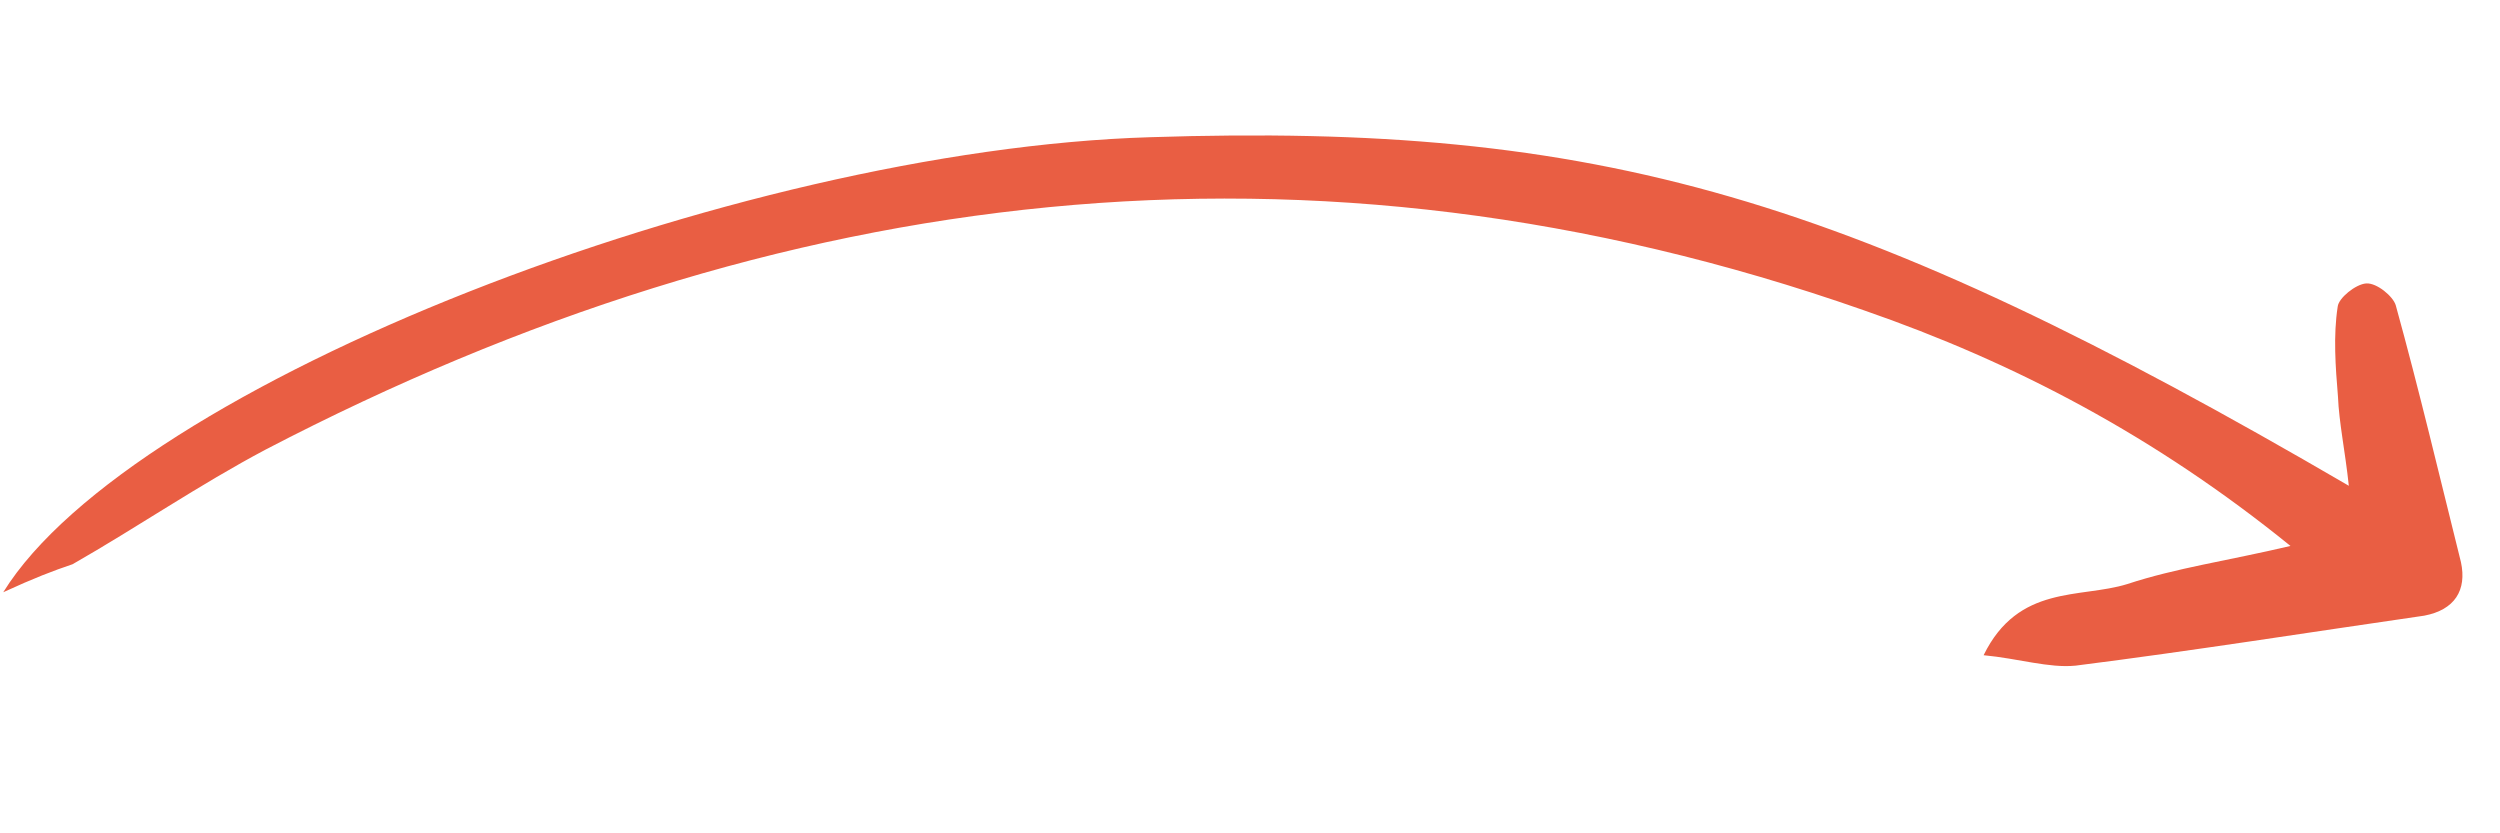 <svg width="129" height="43" viewBox="0 0 129 43" fill="none" xmlns="http://www.w3.org/2000/svg">
    <g clip-path="url(#clip0_940_37)">
        <path d="M0.167 30.56C6.794 19.858 37.911 7.728 59.341 7.08C82.5 6.328 95.458 10.052 121.199 25.066C121.008 23.264 120.693 21.807 120.639 20.464C120.512 18.935 120.393 17.318 120.625 15.824C120.667 15.382 121.55 14.662 122.097 14.625C122.644 14.588 123.483 15.291 123.62 15.75C124.834 20.147 125.868 24.527 126.984 29.003C127.299 30.46 126.66 31.47 125.092 31.768C119.125 32.631 113.15 33.581 107.102 34.347C105.731 34.485 104.149 33.978 102.354 33.809C104.15 30.143 107.338 30.891 109.764 30.139C112.287 29.307 114.948 28.935 118.189 28.171C111.21 22.515 103.964 18.707 96.162 16.006C67.593 5.988 40.102 9.452 13.722 23.19C10.29 25.006 7.095 27.201 3.745 29.114C2.716 29.463 1.777 29.82 0.167 30.56Z" fill="#E95E43"/>
    </g>
    <defs>
        <clipPath id="clip0_940_37">
            <rect width="126.259" height="30.062" fill="white" transform="translate(3 0.632) rotate(5.407)"/>
        </clipPath>
    </defs>
</svg>
